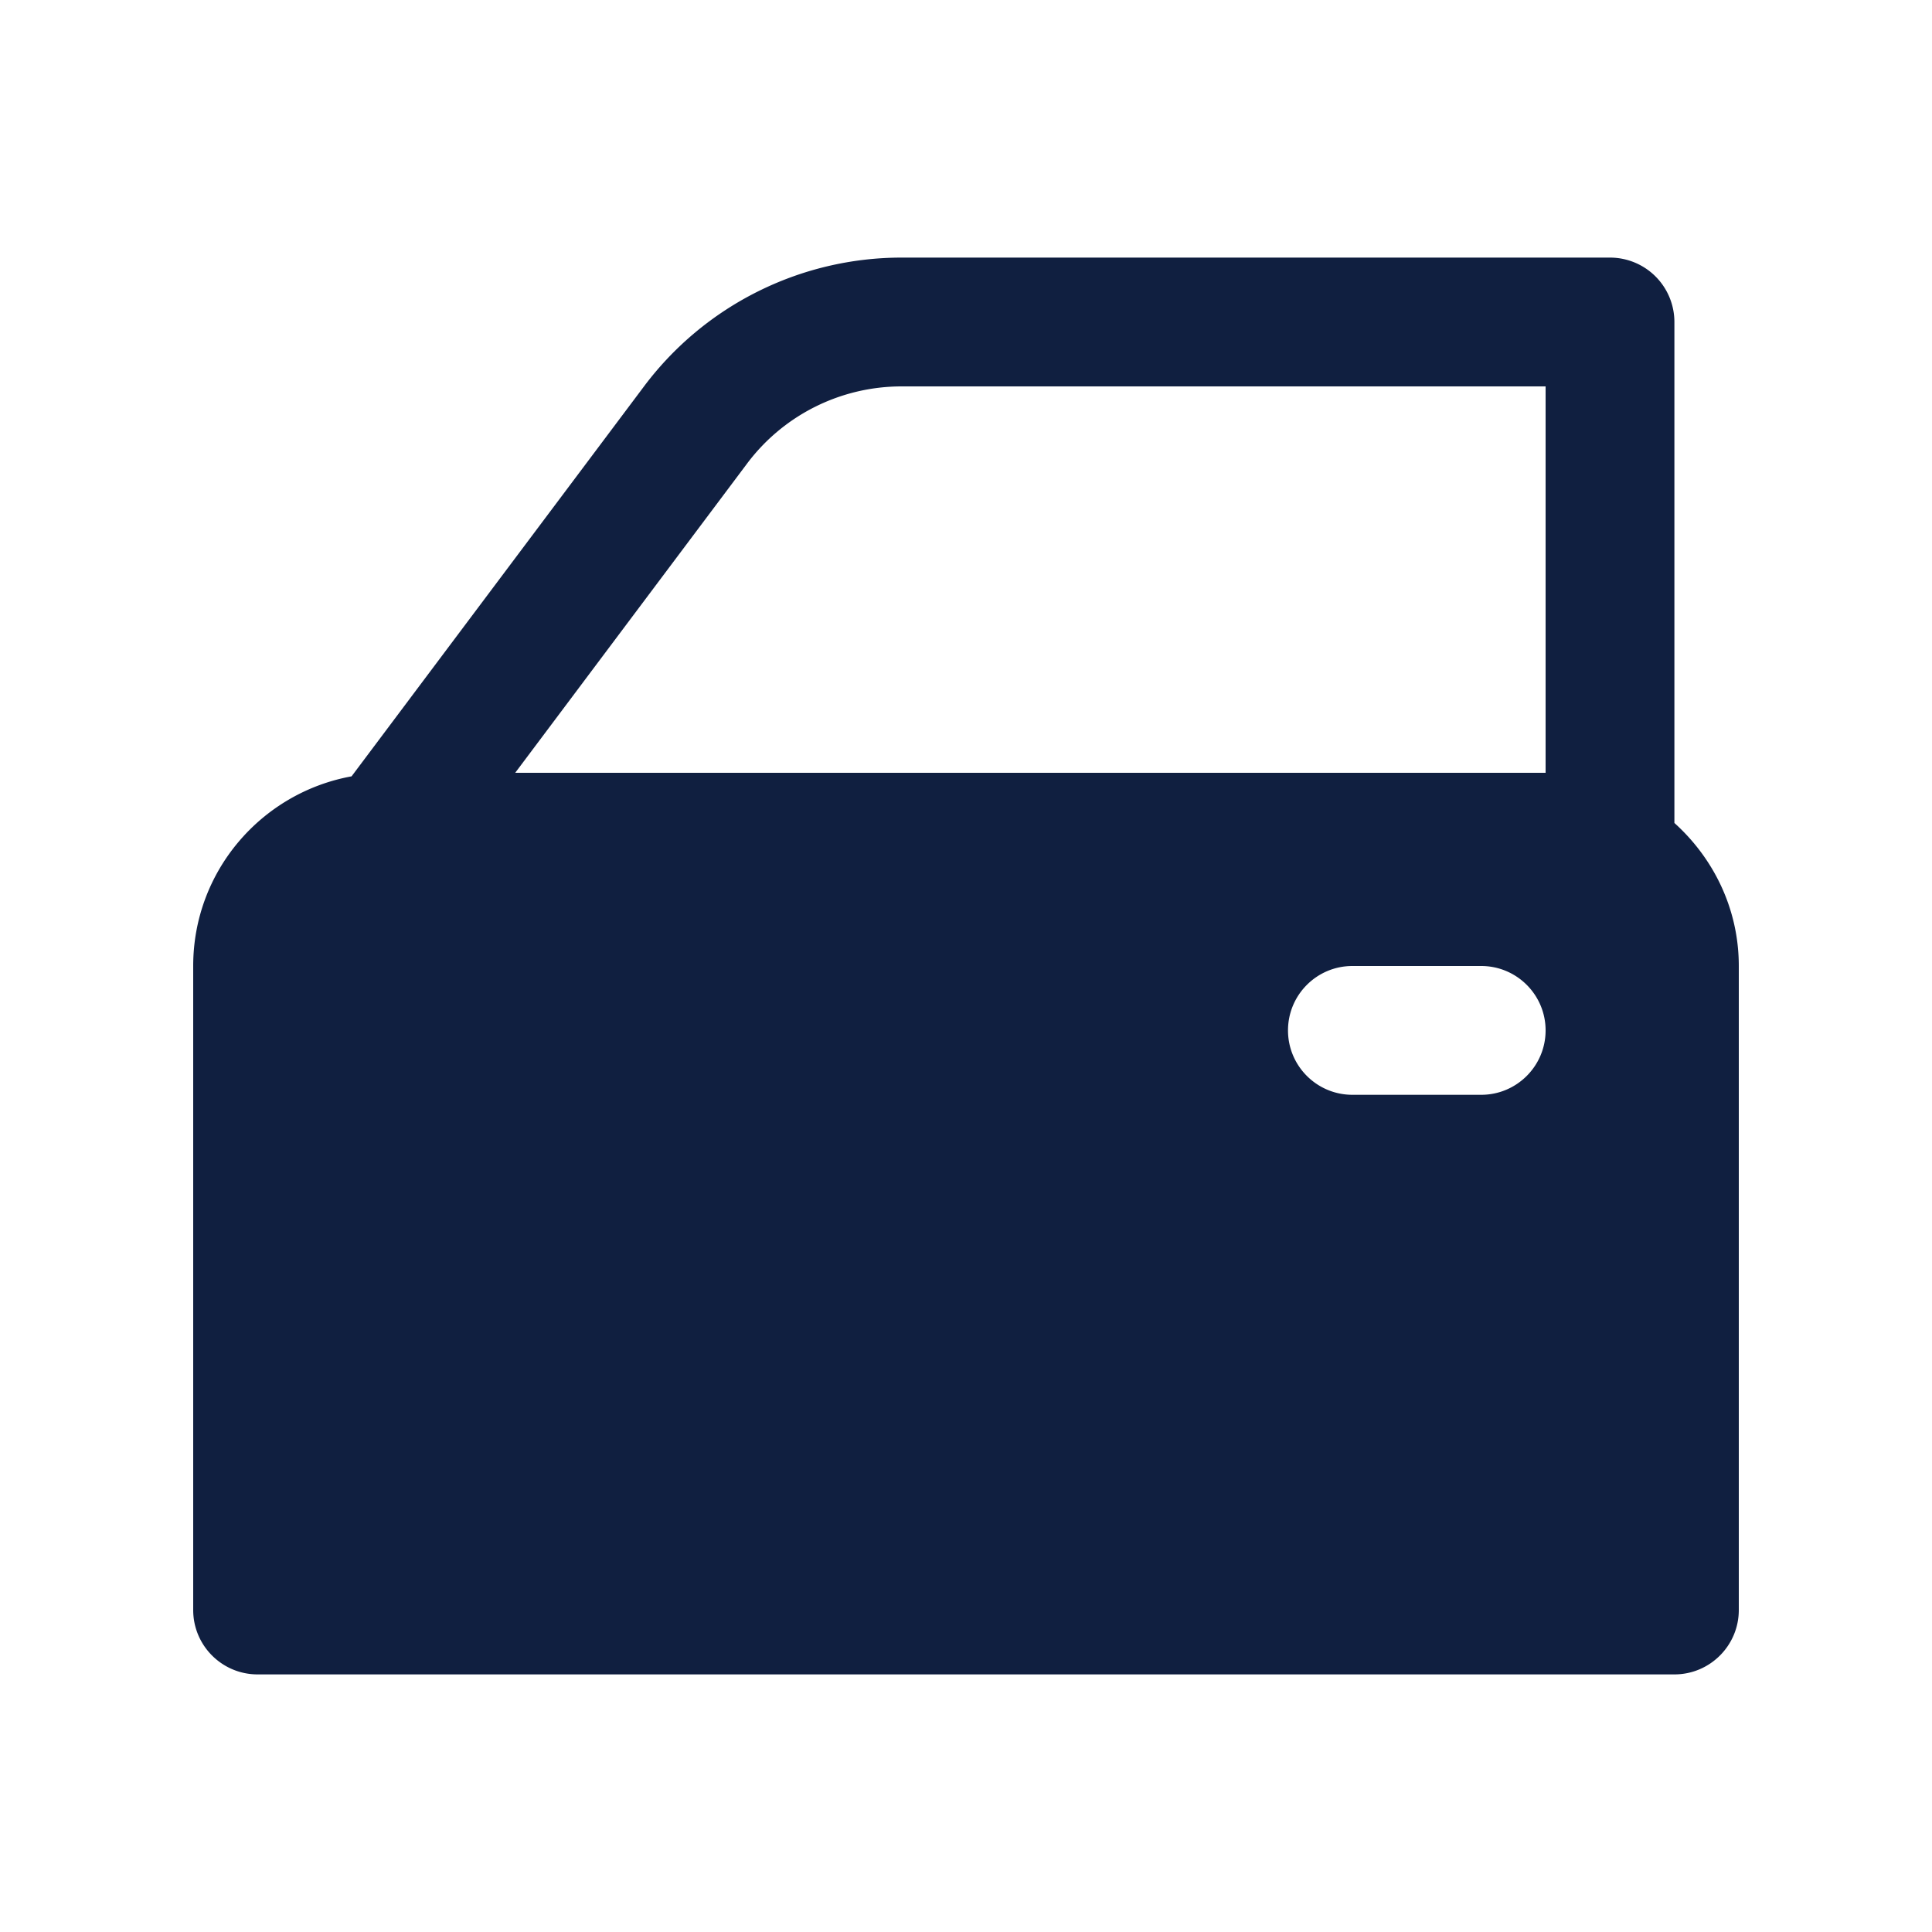 <svg fill="#101F40" xmlns="http://www.w3.org/2000/svg" viewBox="0 0 30 30" width="100px" height="100px">
  <path
    d="M 14 4 C 12.427 4 10.943 4.742 10 6 L 5.459 12.055 C 4.061 12.31 3 13.528 3 15 L 3 25 C 3 25.552 3.448 26 4 26 L 26 26 C 26.552 26 27 25.552 27 25 L 27 15 C 27 14.115 26.609 13.328 26 12.779 L 26 5 A 1 1 0 0 0 25 4 L 14 4 z M 14 6 L 24 6 L 24 12 L 8 12 L 11.6 7.199 C 12.166 6.444 13.055 6 14 6 z M 21 15 L 23 15 C 23.552 15 24 15.448 24 16 C 24 16.552 23.552 17 23 17 L 21 17 C 20.448 17 20 16.552 20 16 C 20 15.448 20.448 15 21 15 z"/>
</svg>
